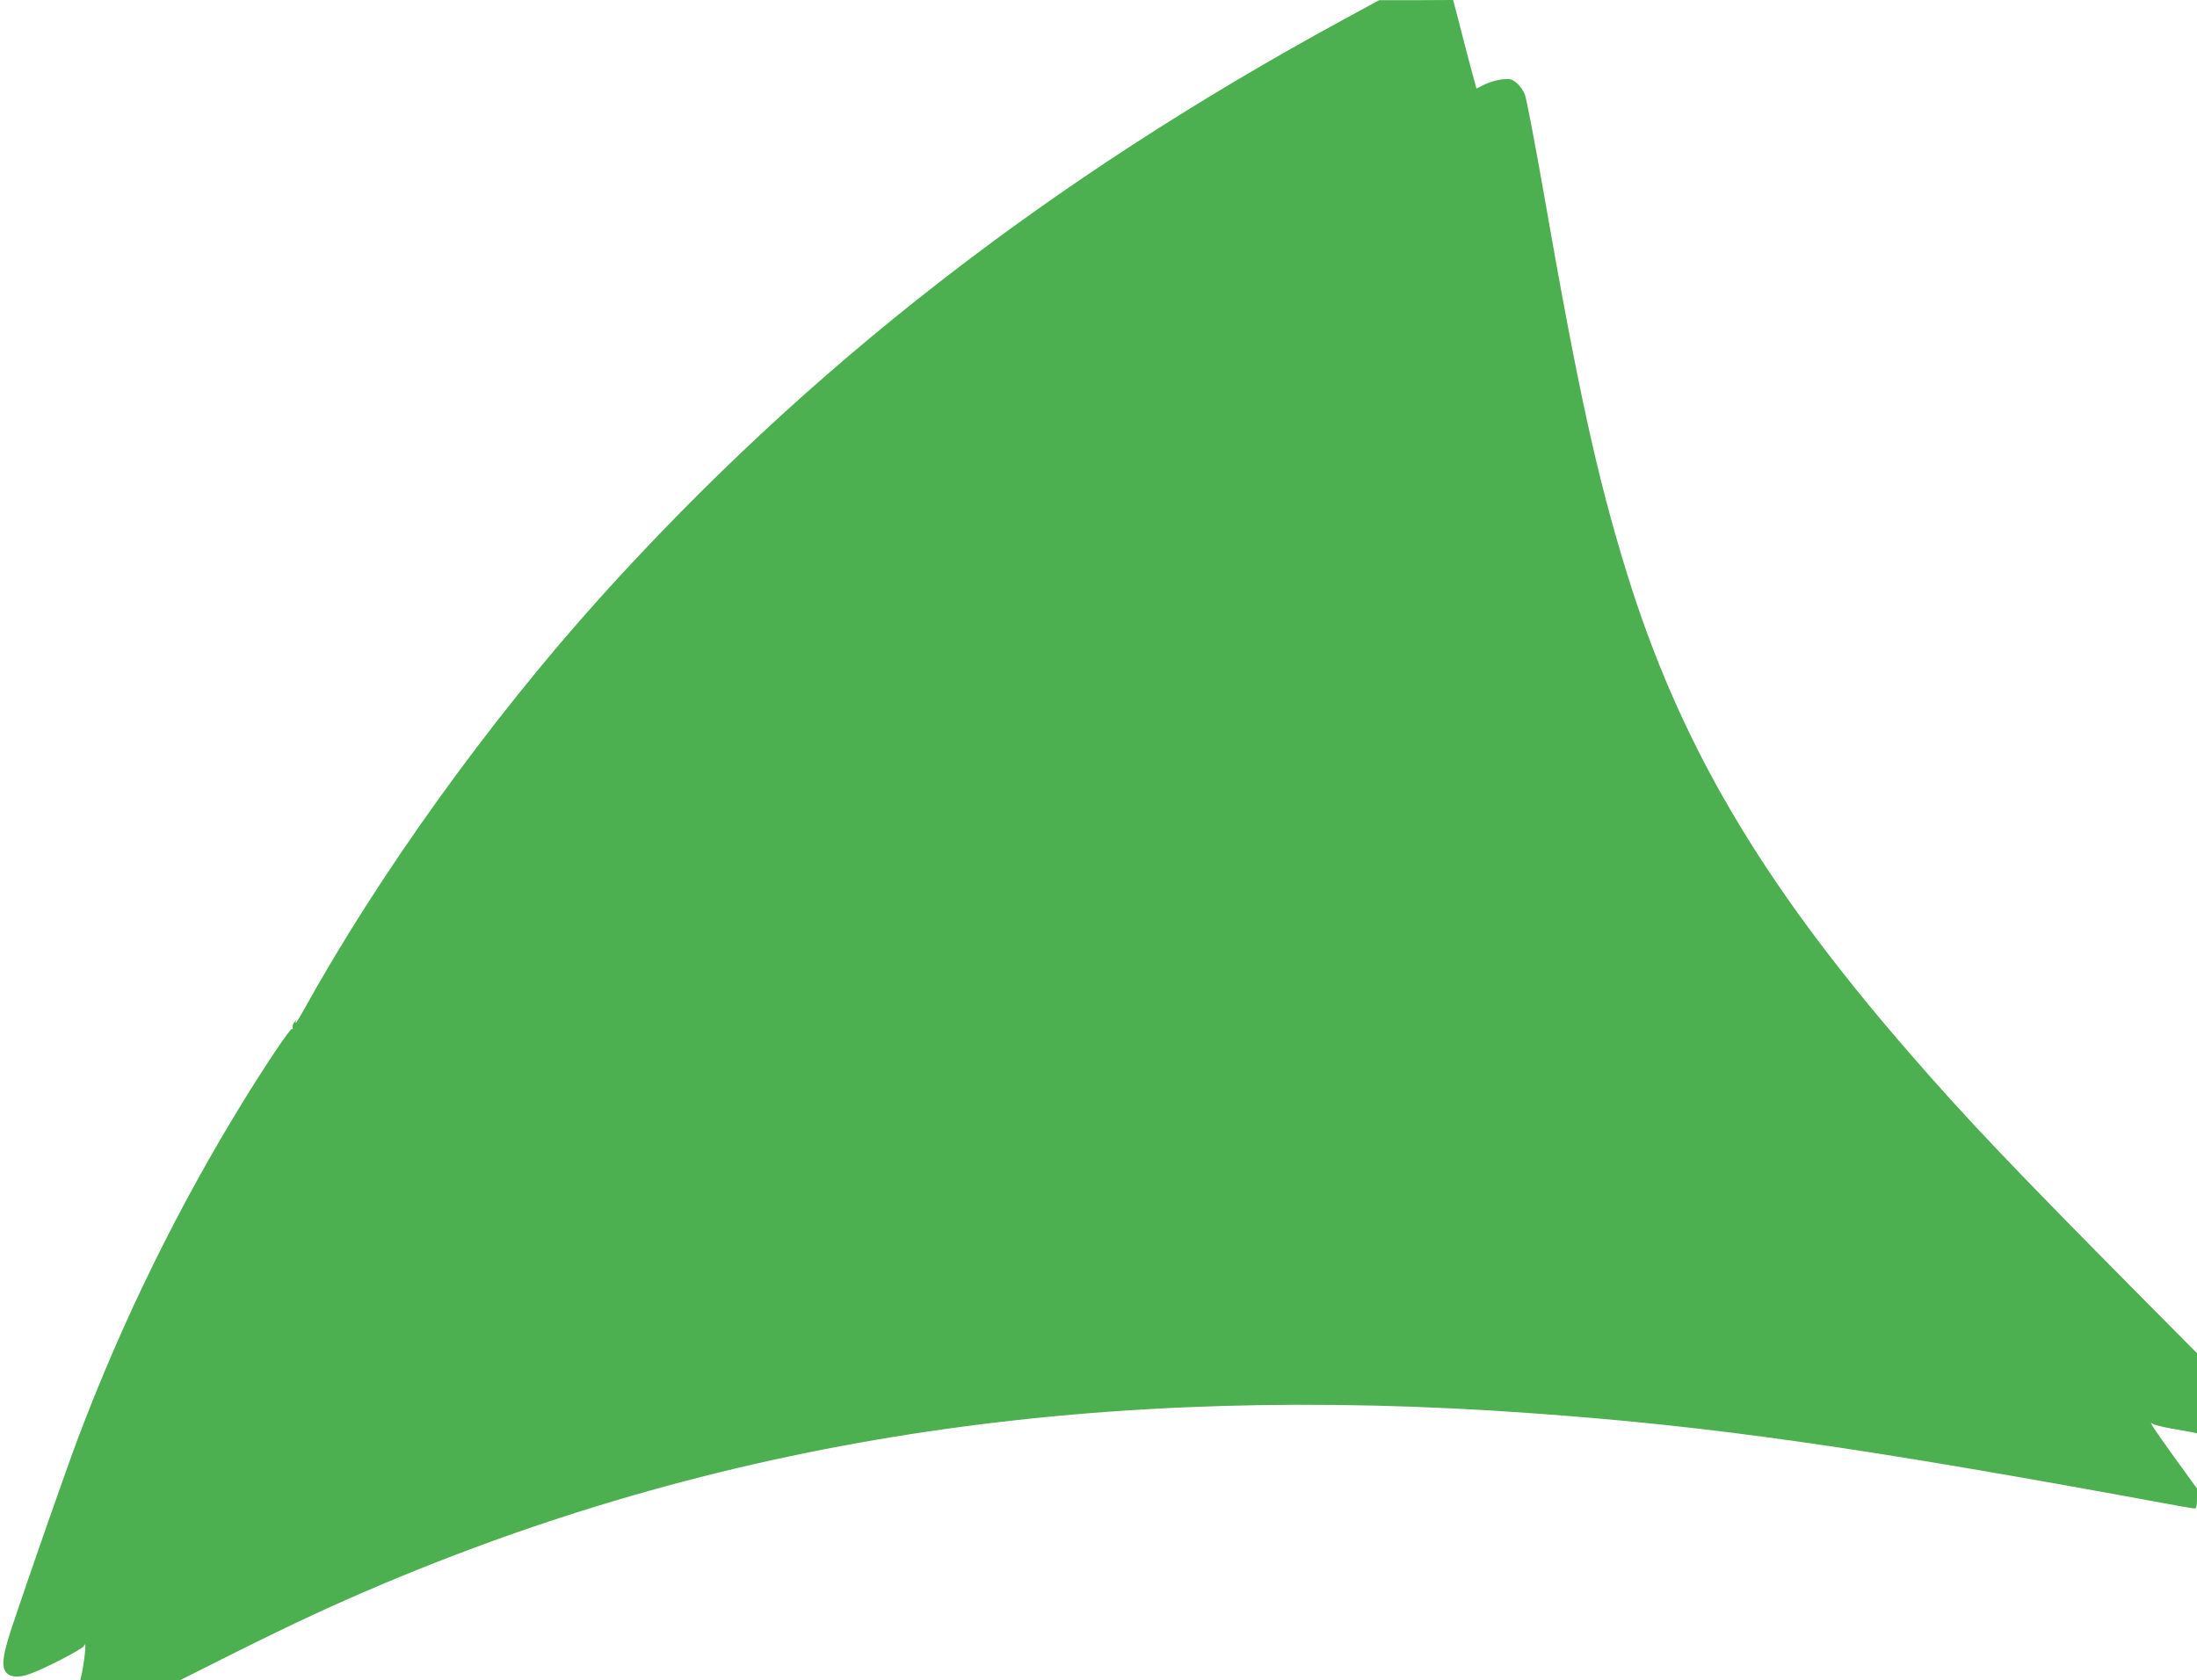 <?xml version="1.0" standalone="no"?>
<!DOCTYPE svg PUBLIC "-//W3C//DTD SVG 20010904//EN"
 "http://www.w3.org/TR/2001/REC-SVG-20010904/DTD/svg10.dtd">
<svg version="1.0" xmlns="http://www.w3.org/2000/svg"
 width="1280pt" height="979pt" viewBox="0 0 1280 979"
 preserveAspectRatio="xMidYMid meet">
<g transform="translate(0,979) scale(0.1,-0.1)"
fill="#4caf50" stroke="none">
<path d="M7820 9672 c-1715 -934 -3114 -2023 -4321 -3362 -652 -724 -1293
-1616 -1733 -2412 -21 -38 -40 -68 -42 -68 -3 0 -2 6 1 13 4 6 -1 3 -9 -8 -9
-11 -14 -25 -11 -33 2 -7 1 -11 -4 -8 -9 6 -143 -194 -275 -407 -385 -624
-712 -1289 -974 -1984 -59 -156 -286 -804 -382 -1093 -56 -168 -64 -236 -30
-270 24 -24 71 -26 131 -5 85 29 318 150 319 165 1 10 3 11 7 3 4 -12 -11
-130 -24 -180 l-5 -23 291 0 291 0 317 159 c348 174 577 280 868 403 2039 858
4187 1176 6705 992 1051 -76 1896 -197 3699 -529 74 -14 140 -25 148 -25 9 0
13 16 13 58 l0 58 -126 174 c-132 183 -158 224 -133 204 8 -6 57 -19 109 -28
52 -9 107 -19 123 -22 l27 -6 0 234 0 233 -283 285 c-791 798 -1066 1087
-1402 1475 -861 993 -1332 1797 -1639 2793 -173 561 -284 1072 -485 2224 -50
284 -98 535 -107 557 -9 23 -30 53 -47 67 -27 23 -38 26 -83 22 -29 -3 -75
-16 -102 -29 l-50 -25 -46 170 c-24 94 -55 210 -67 259 l-23 87 -216 -1 -215
0 -215 -117z"/>
</g>
</svg>
